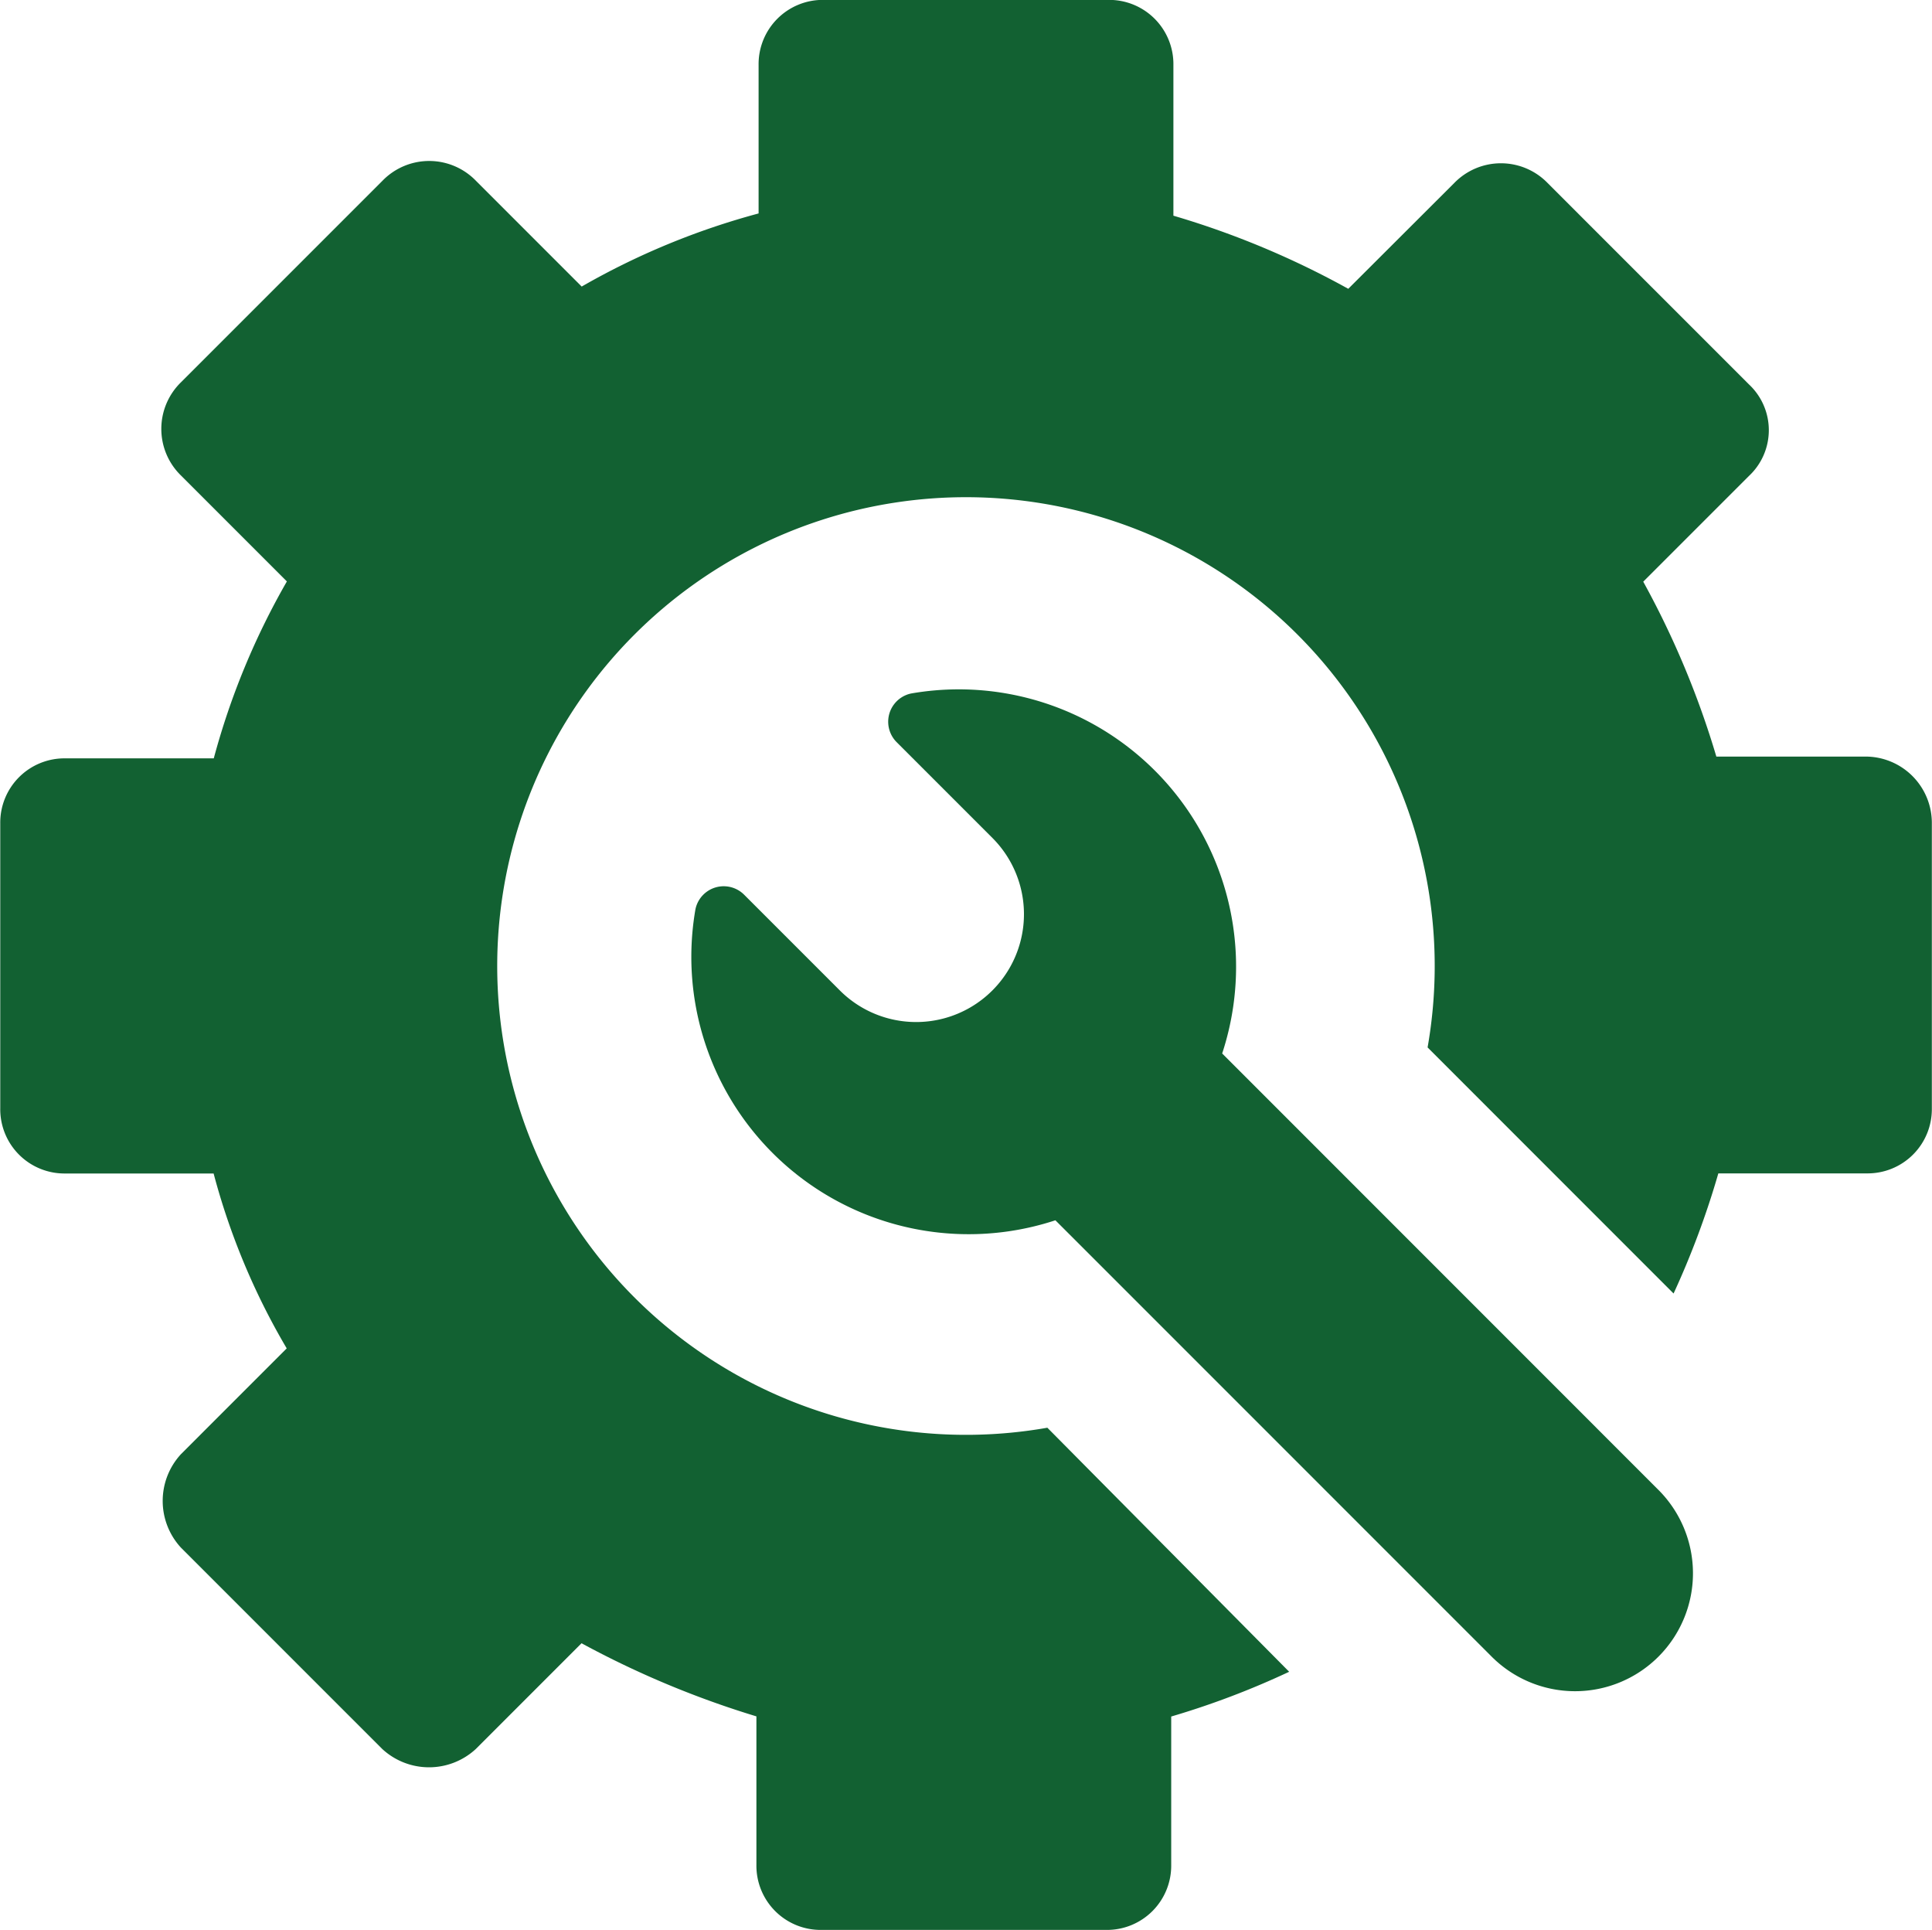 <?xml version="1.0" encoding="UTF-8"?>
<svg xmlns="http://www.w3.org/2000/svg" width="37" height="36.957" viewBox="0 0 37 36.957">
  <defs>
    <style>
      .cls-1 {
        fill: #126132;
      }
    </style>
  </defs>
  <g id="noun-maintenance-2490291" transform="translate(-29.949 -30.002)">
    <path id="Path_446" data-name="Path 446" class="cls-1" d="M65.662,44.489H62.819a16.908,16.908,0,0,0-1.4-3.349l2.025-2.025a1.2,1.2,0,0,0,0-1.752l-3.855-3.855a1.246,1.246,0,0,0-1.791,0L55.77,35.532a16.538,16.538,0,0,0-3.349-1.4V31.248A1.23,1.23,0,0,0,51.175,30H45.723a1.23,1.23,0,0,0-1.246,1.246v2.843a14.169,14.169,0,0,0-3.388,1.4l-2.025-2.025a1.246,1.246,0,0,0-1.791,0l-3.855,3.855a1.246,1.246,0,0,0,0,1.791l2.025,2.025a14.164,14.164,0,0,0-1.4,3.388H31.2a1.23,1.23,0,0,0-1.246,1.246v5.452A1.23,1.23,0,0,0,31.2,52.472H34.04a13.28,13.28,0,0,0,1.4,3.349l-2.025,2.025a1.32,1.32,0,0,0,0,1.791l3.855,3.855a1.32,1.32,0,0,0,1.791,0l2.025-2.025a17.935,17.935,0,0,0,3.349,1.4v2.843a1.23,1.23,0,0,0,1.246,1.246h5.452a1.23,1.23,0,0,0,1.246-1.246V62.87a15.847,15.847,0,0,0,2.259-.857L50.007,57.34a8.977,8.977,0,1,1,7.282-7.282L62,54.77a16.3,16.3,0,0,0,.857-2.3H65.7a1.23,1.23,0,0,0,1.246-1.246V45.774a1.271,1.271,0,0,0-1.285-1.285Z" transform="translate(0)"></path>
    <path id="Path_447" data-name="Path 447" class="cls-1" d="M448.254,443.43a5.311,5.311,0,0,0-5.958-6.893.553.553,0,0,0-.273.935l1.83,1.83a2.065,2.065,0,1,1-2.921,2.921l-1.83-1.83a.553.553,0,0,0-.935.273,5.311,5.311,0,0,0,6.893,5.958l8.334,8.334a2.258,2.258,0,1,0,3.193-3.193Z" transform="translate(-394.899 -393.256)"></path>
  </g>
</svg>
